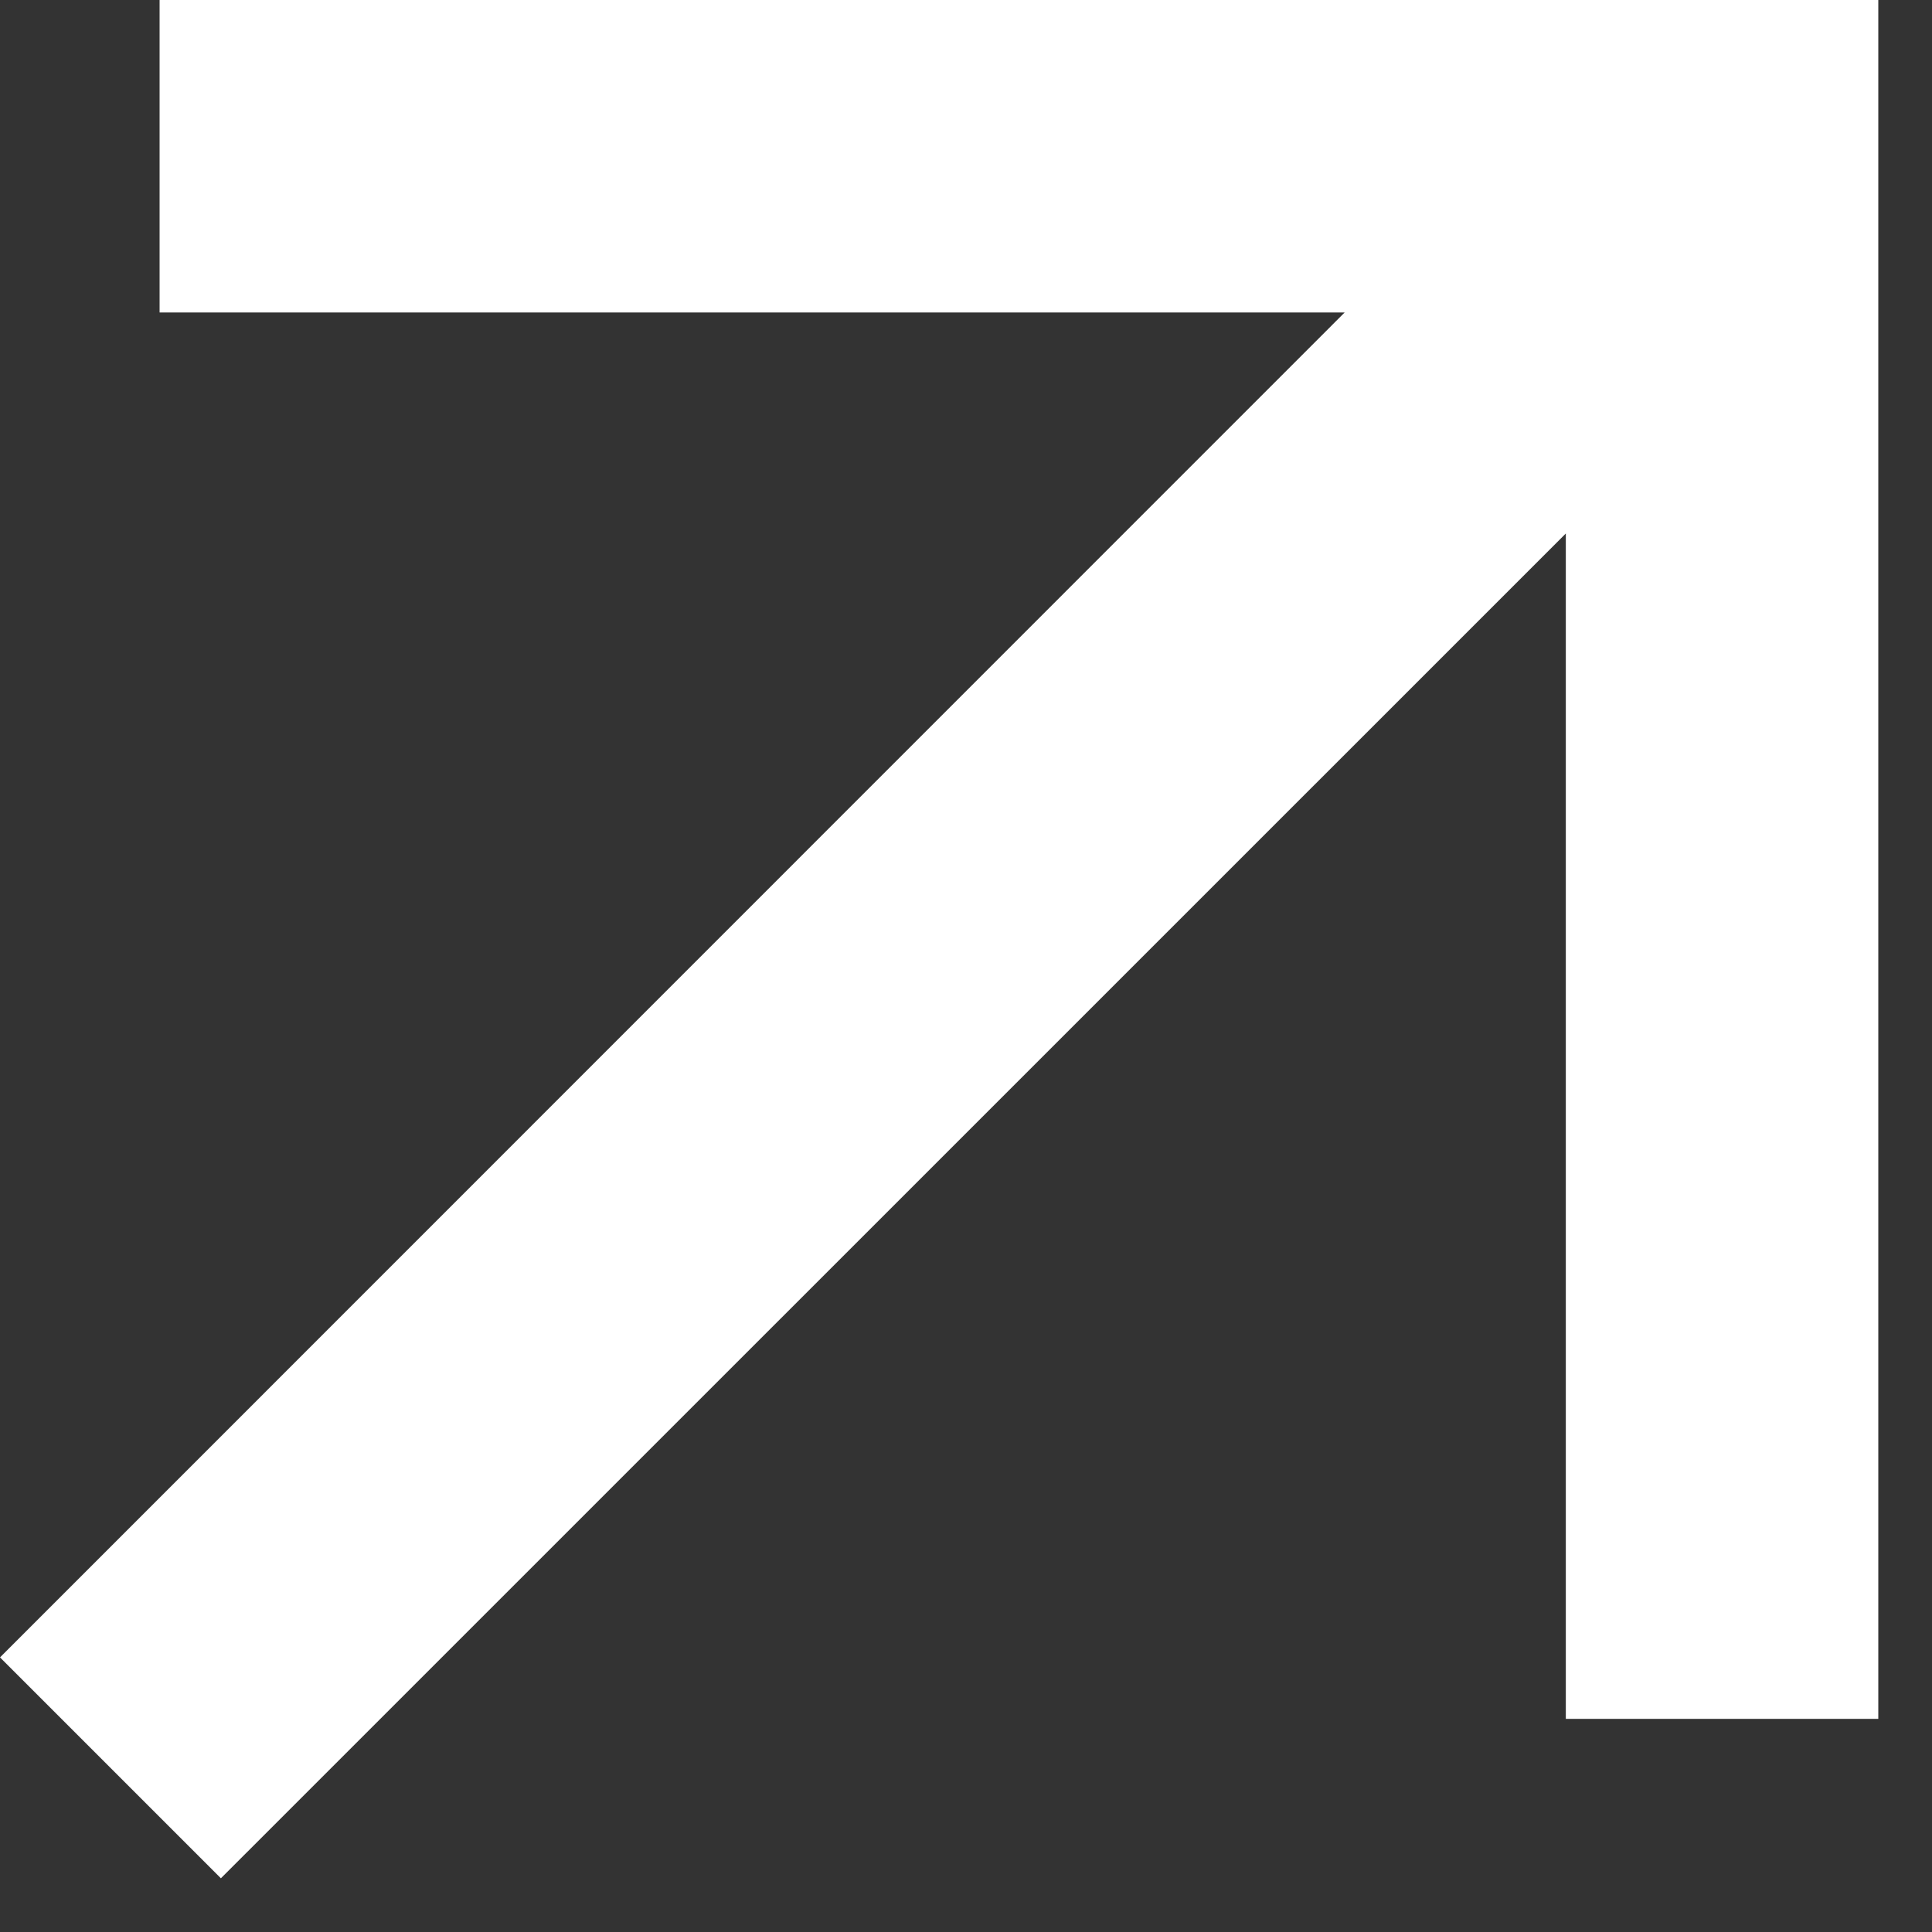 <svg width="15" height="15" viewBox="0 0 15 15" fill="none" xmlns="http://www.w3.org/2000/svg">
<rect x="0" y="0" width="15" height="15" fill="#333333" stroke="none"/>
<path d="M12.157 4.142L1.715 14.583L0 12.868L10.44 2.426H1.239V0H14.583V13.345H12.157V4.142Z" fill="white"/>
</svg>
